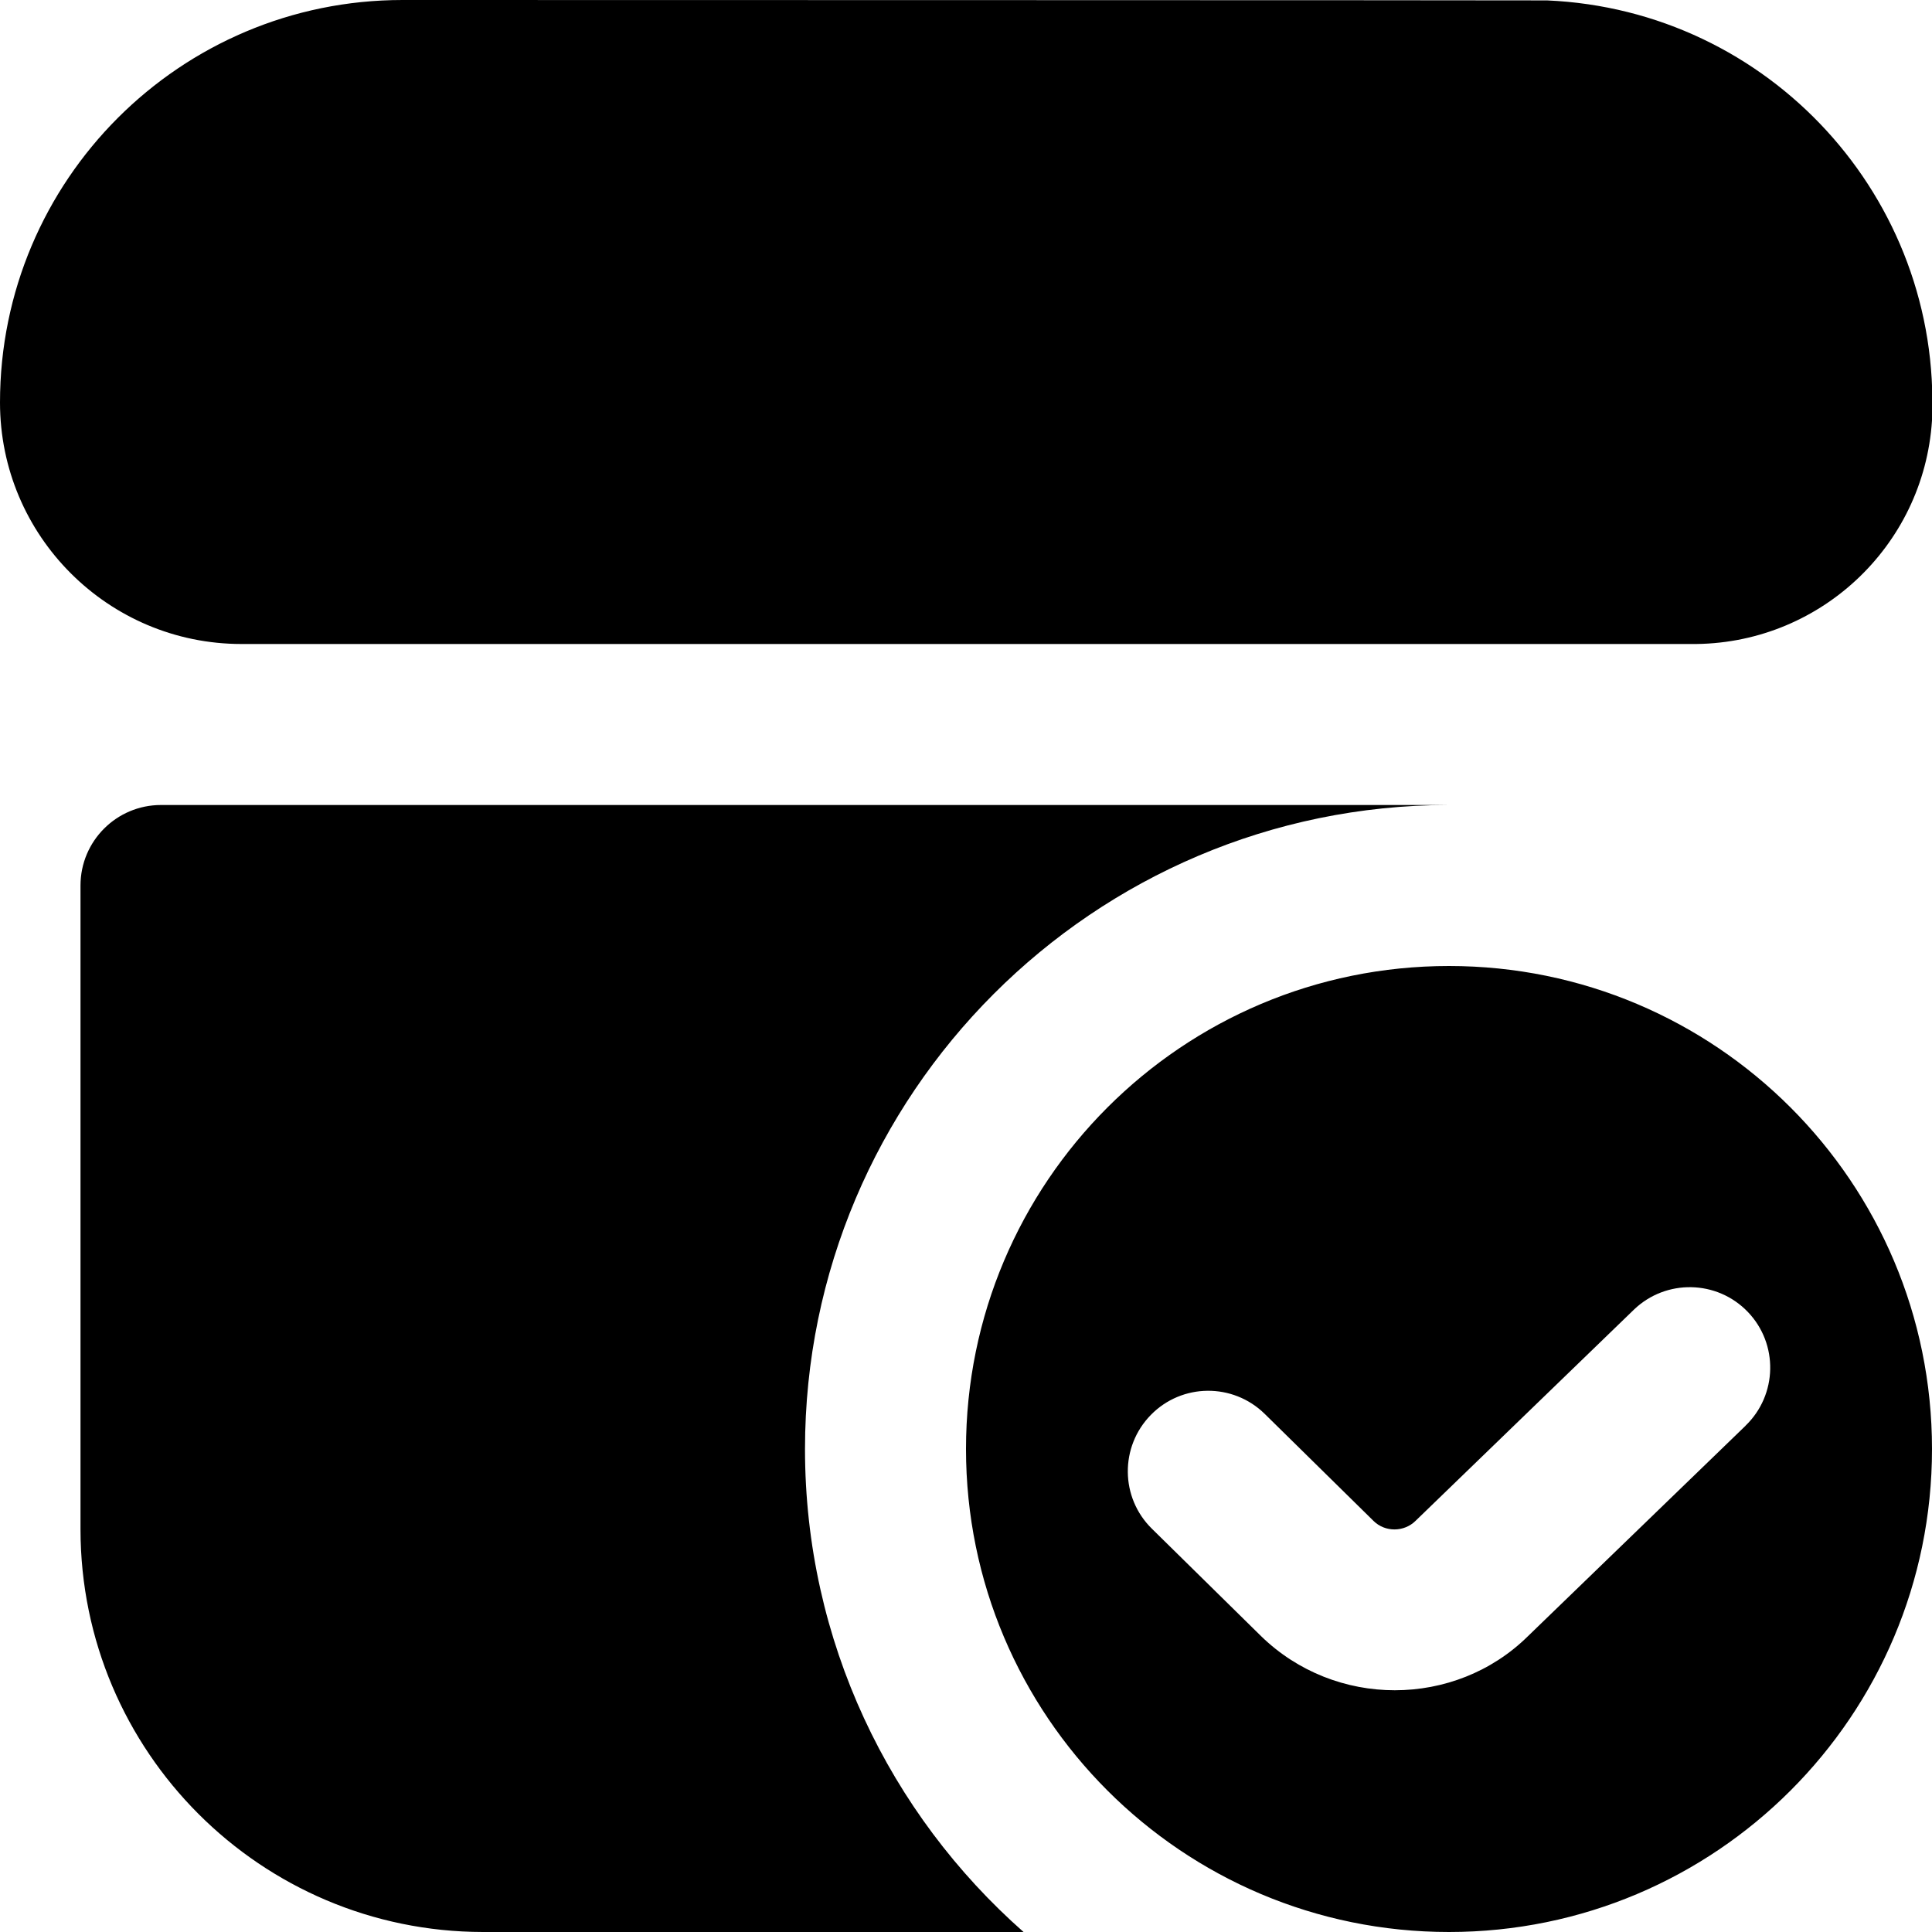 <?xml version="1.0" encoding="UTF-8"?>
<svg xmlns="http://www.w3.org/2000/svg" id="Layer_1" data-name="Layer 1" viewBox="0 0 24 24">
  <path d="m18,12c-3.314,0-6,2.686-6,6s2.686,6,6,6,6-2.686,6-6-2.686-6-6-6Zm3.683,5.712l-2.703,2.614c-.452.446-1.052.671-1.653.671s-1.203-.225-1.663-.674l-1.354-1.332c-.395-.387-.4-1.02-.014-1.414.386-.395,1.019-.401,1.414-.014l1.353,1.331c.144.142.38.139.522-.002l2.713-2.624c.397-.381,1.031-.37,1.414.029.382.398.369,1.031-.029,1.414Zm-8.968,6.288h-6.715c-2.76-.003-4.997-2.24-5-5v-8c0-.552.448-1,1-1h15.995c-4.409.003-7.995,3.59-7.995,8,0,2.387,1.051,4.533,2.715,6ZM3,8c-1.656,0-3-1.343-3-3C0,2.238,2.238,0,5,0c0,0,14.145.002,14.218.005,2.762.12,4.903,2.456,4.782,5.218-.102,1.575-1.42,2.796-3,2.777H3Z"/>
</svg>
